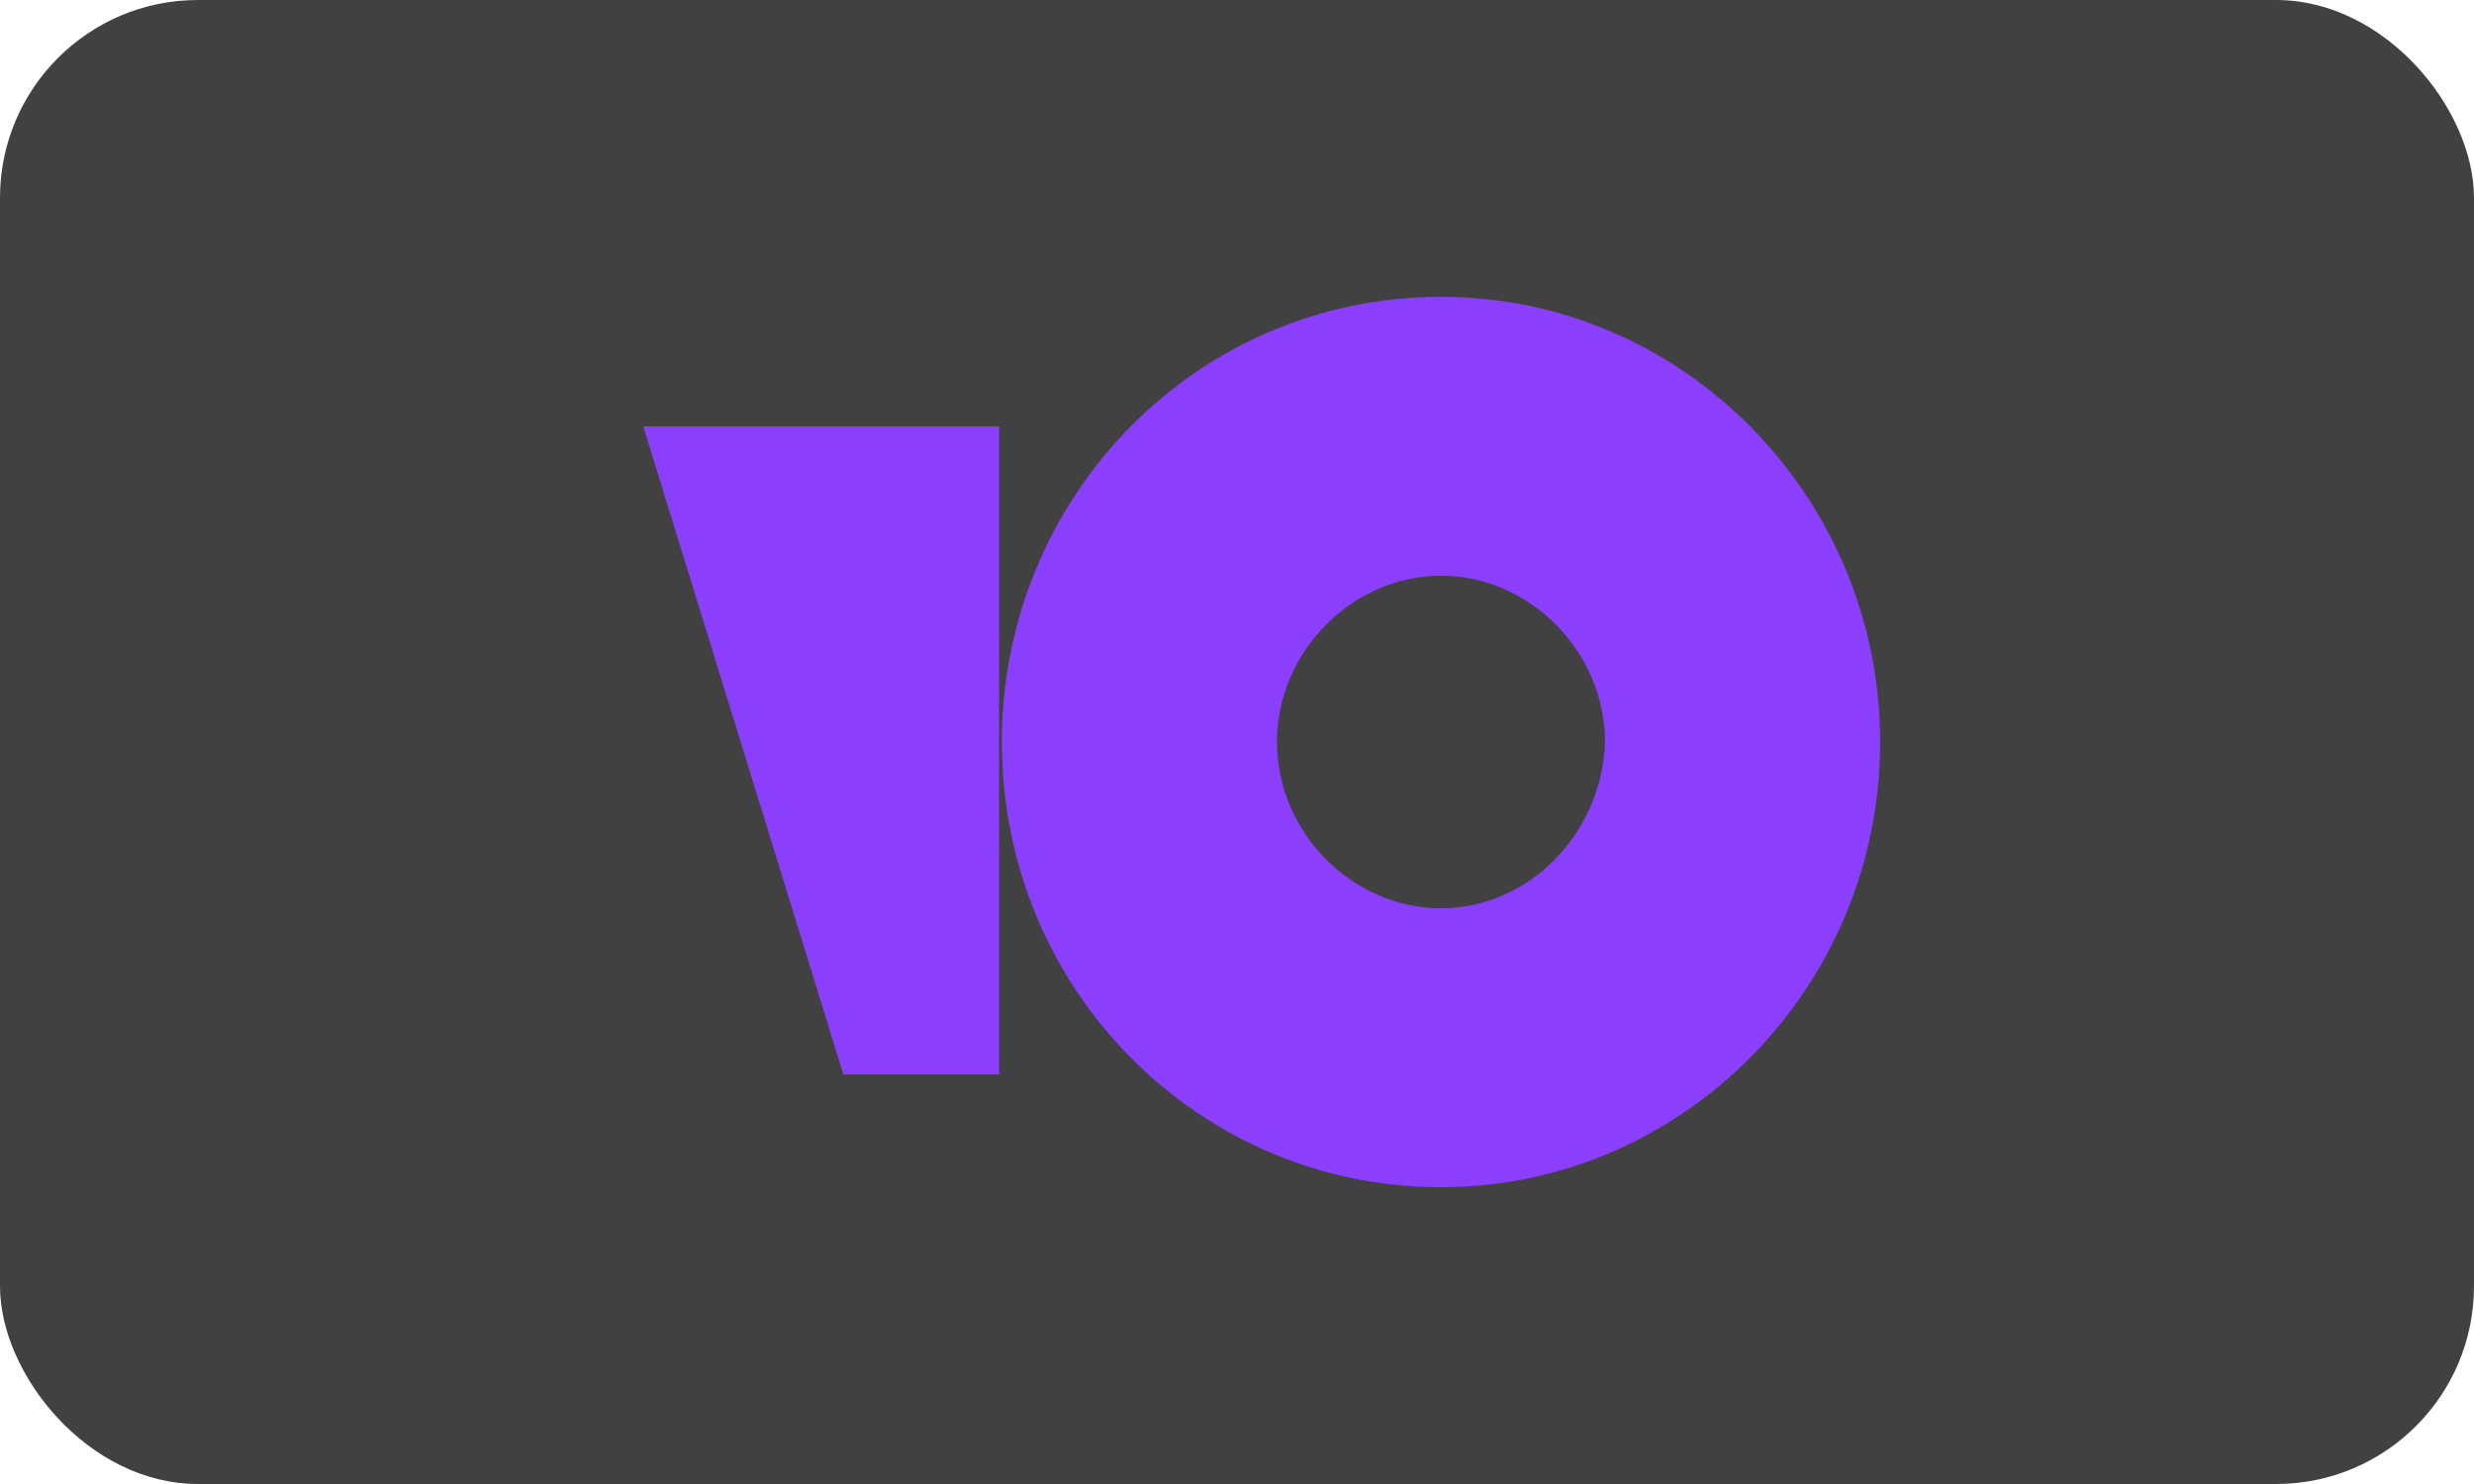<svg width="50" height="30" viewBox="0 0 50 30" fill="none" xmlns="http://www.w3.org/2000/svg">
<rect width="50" height="30" rx="4" fill="#414141"/>
<path d="M29.123 6C24.179 6 20.247 10.044 20.247 15C20.247 20.013 24.235 24 29.123 24C34.01 24 37.998 19.956 37.998 15C37.998 10.044 34.01 6 29.123 6ZM29.123 18.361C27.325 18.361 25.808 16.823 25.808 15C25.808 13.177 27.325 11.639 29.123 11.639C30.92 11.639 32.437 13.177 32.437 15C32.381 16.823 30.92 18.361 29.123 18.361Z" fill="#8B3FFD"/>
<path d="M20.191 8.62V21.721H17.045L13 8.62H20.191Z" fill="#8B3FFD"/>
</svg>
